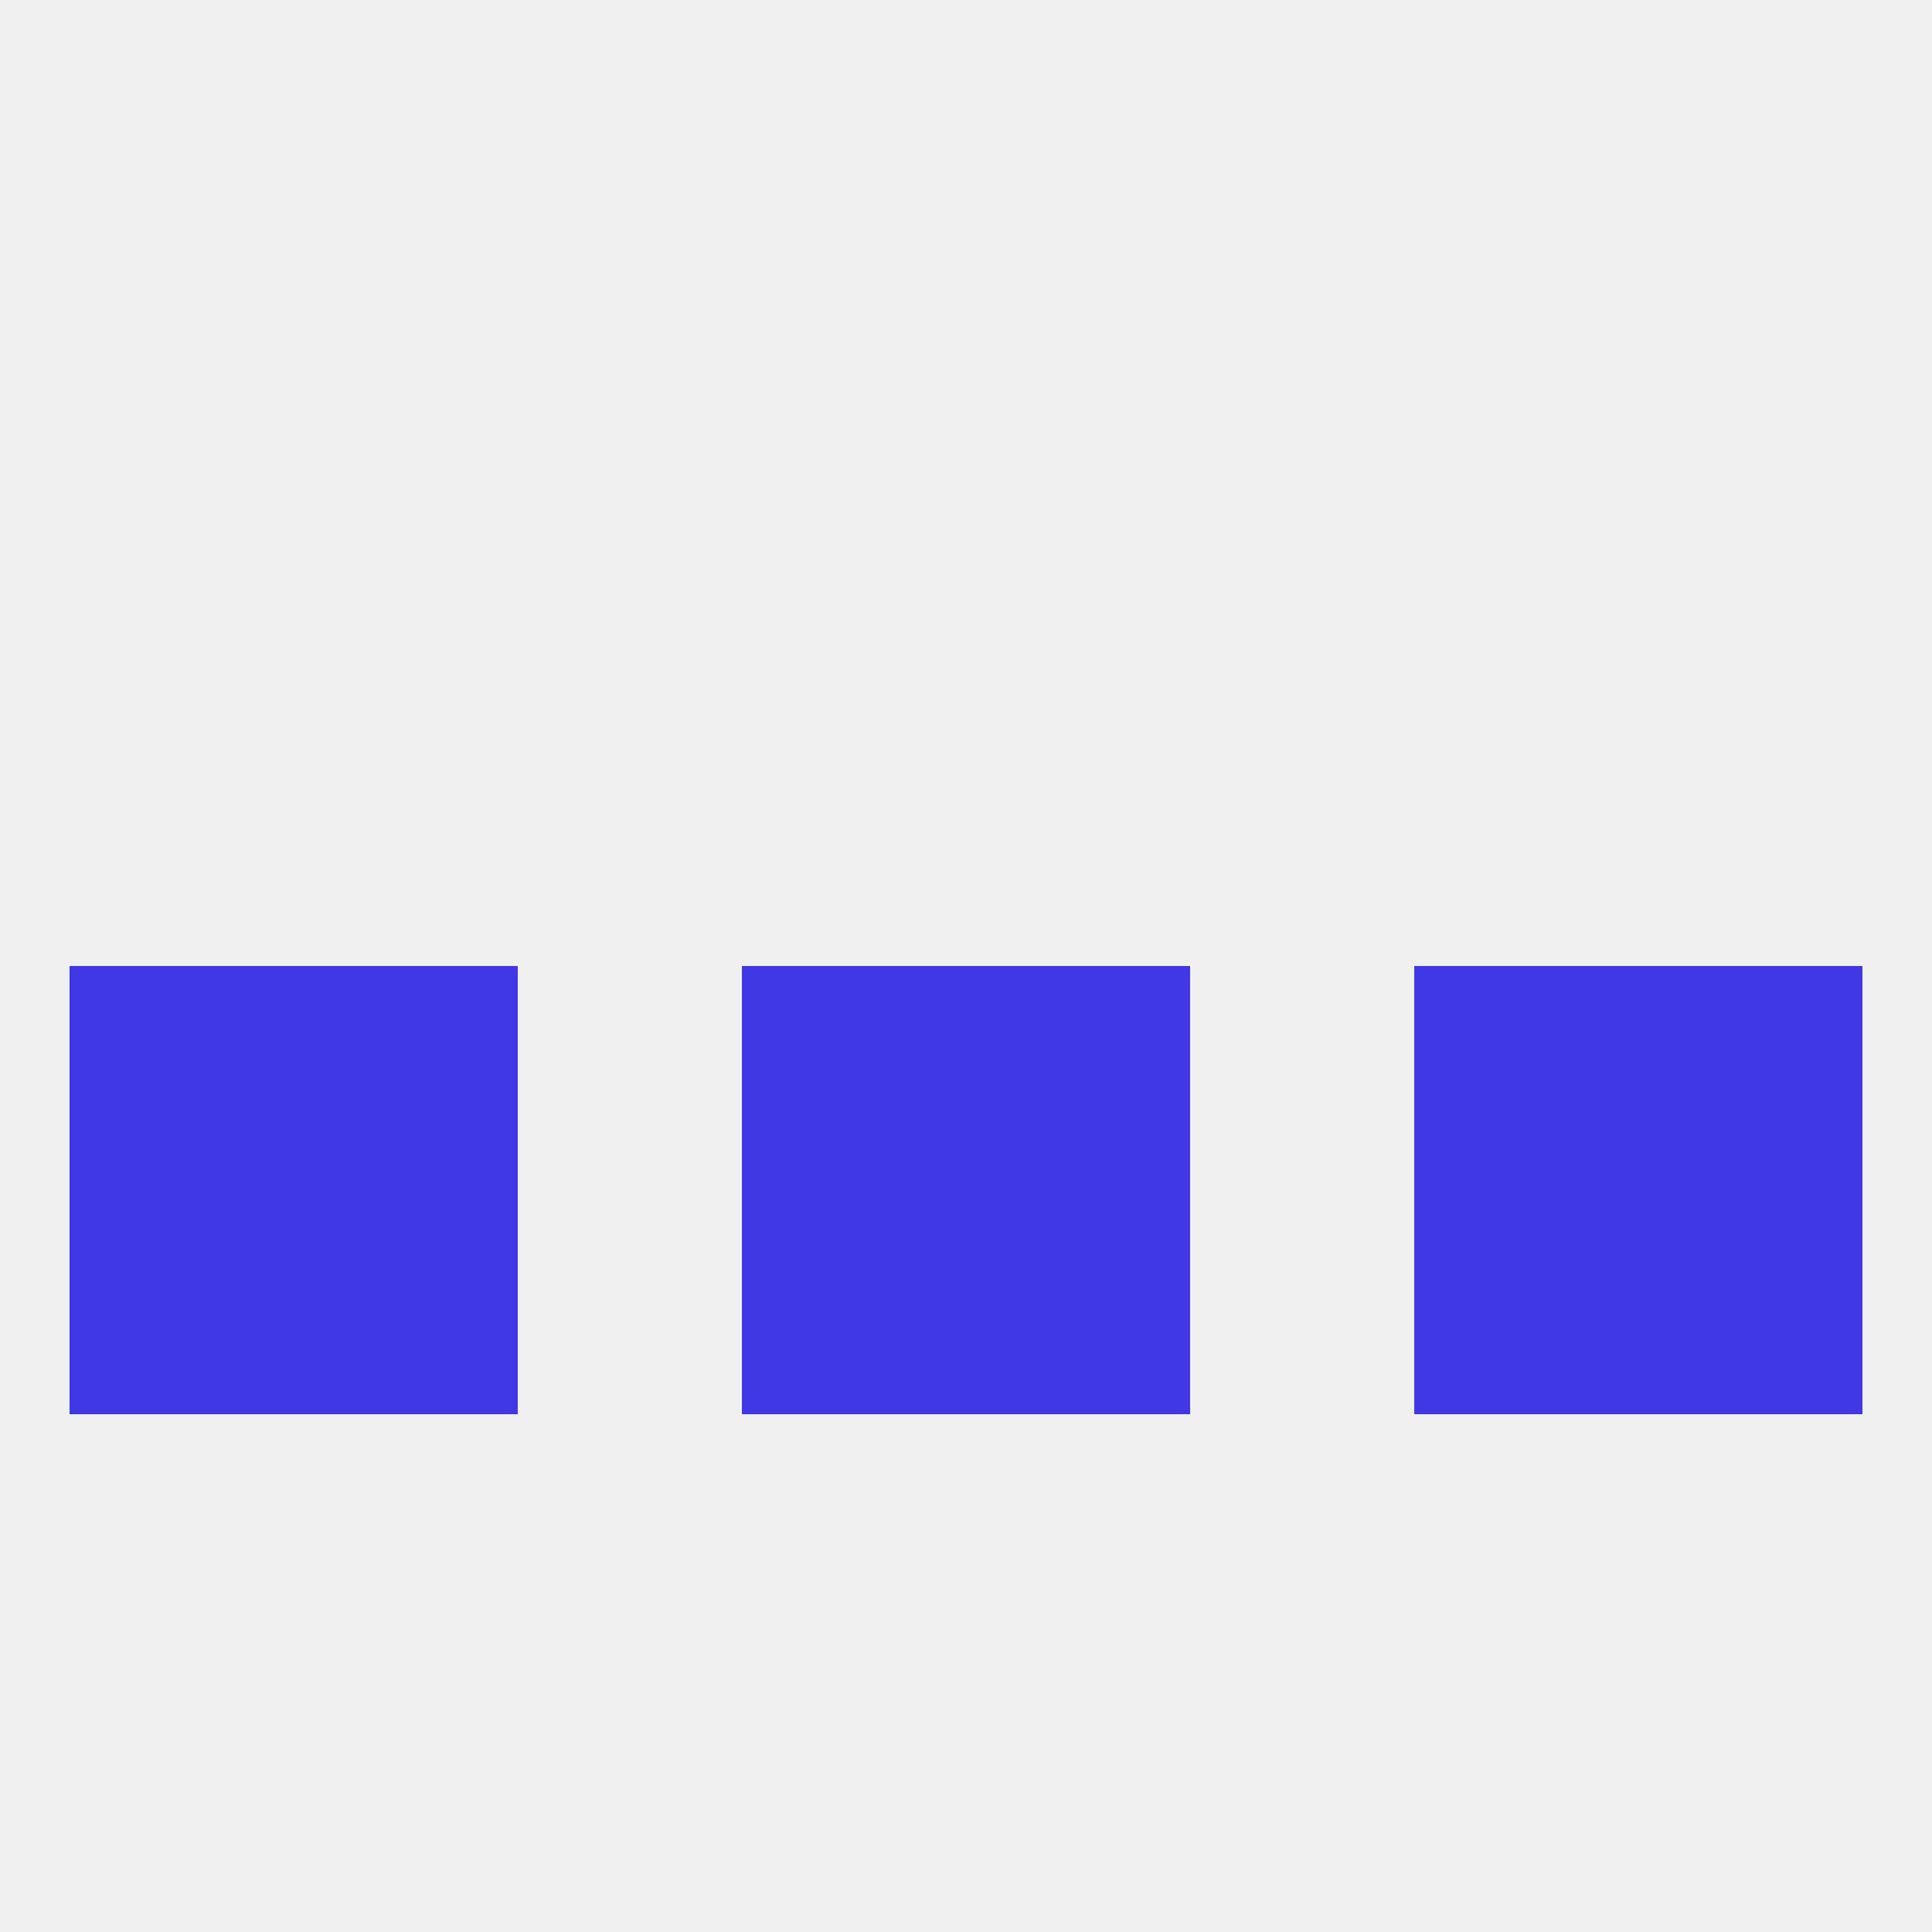 
<!--   <?xml version="1.0"?> -->
<svg version="1.1" baseprofile="full" xmlns="http://www.w3.org/2000/svg" xmlns:xlink="http://www.w3.org/1999/xlink" xmlns:ev="http://www.w3.org/2001/xml-events" width="250" height="250" viewBox="0 0 250 250" >
	<rect width="100%" height="100%" fill="rgba(240,240,240,255)"/>

	<rect x="9" y="125" width="29" height="29" fill="rgba(65,56,229,255)"/>
	<rect x="212" y="125" width="29" height="29" fill="rgba(65,56,229,255)"/>
	<rect x="96" y="125" width="29" height="29" fill="rgba(65,56,229,255)"/>
	<rect x="125" y="125" width="29" height="29" fill="rgba(65,56,229,255)"/>
	<rect x="38" y="125" width="29" height="29" fill="rgba(65,56,229,255)"/>
	<rect x="183" y="125" width="29" height="29" fill="rgba(65,56,229,255)"/>
	<rect x="212" y="154" width="29" height="29" fill="rgba(65,56,229,255)"/>
	<rect x="38" y="154" width="29" height="29" fill="rgba(65,56,229,255)"/>
	<rect x="183" y="154" width="29" height="29" fill="rgba(65,56,229,255)"/>
	<rect x="96" y="154" width="29" height="29" fill="rgba(65,56,229,255)"/>
	<rect x="125" y="154" width="29" height="29" fill="rgba(65,56,229,255)"/>
	<rect x="9" y="154" width="29" height="29" fill="rgba(65,56,229,255)"/>
</svg>